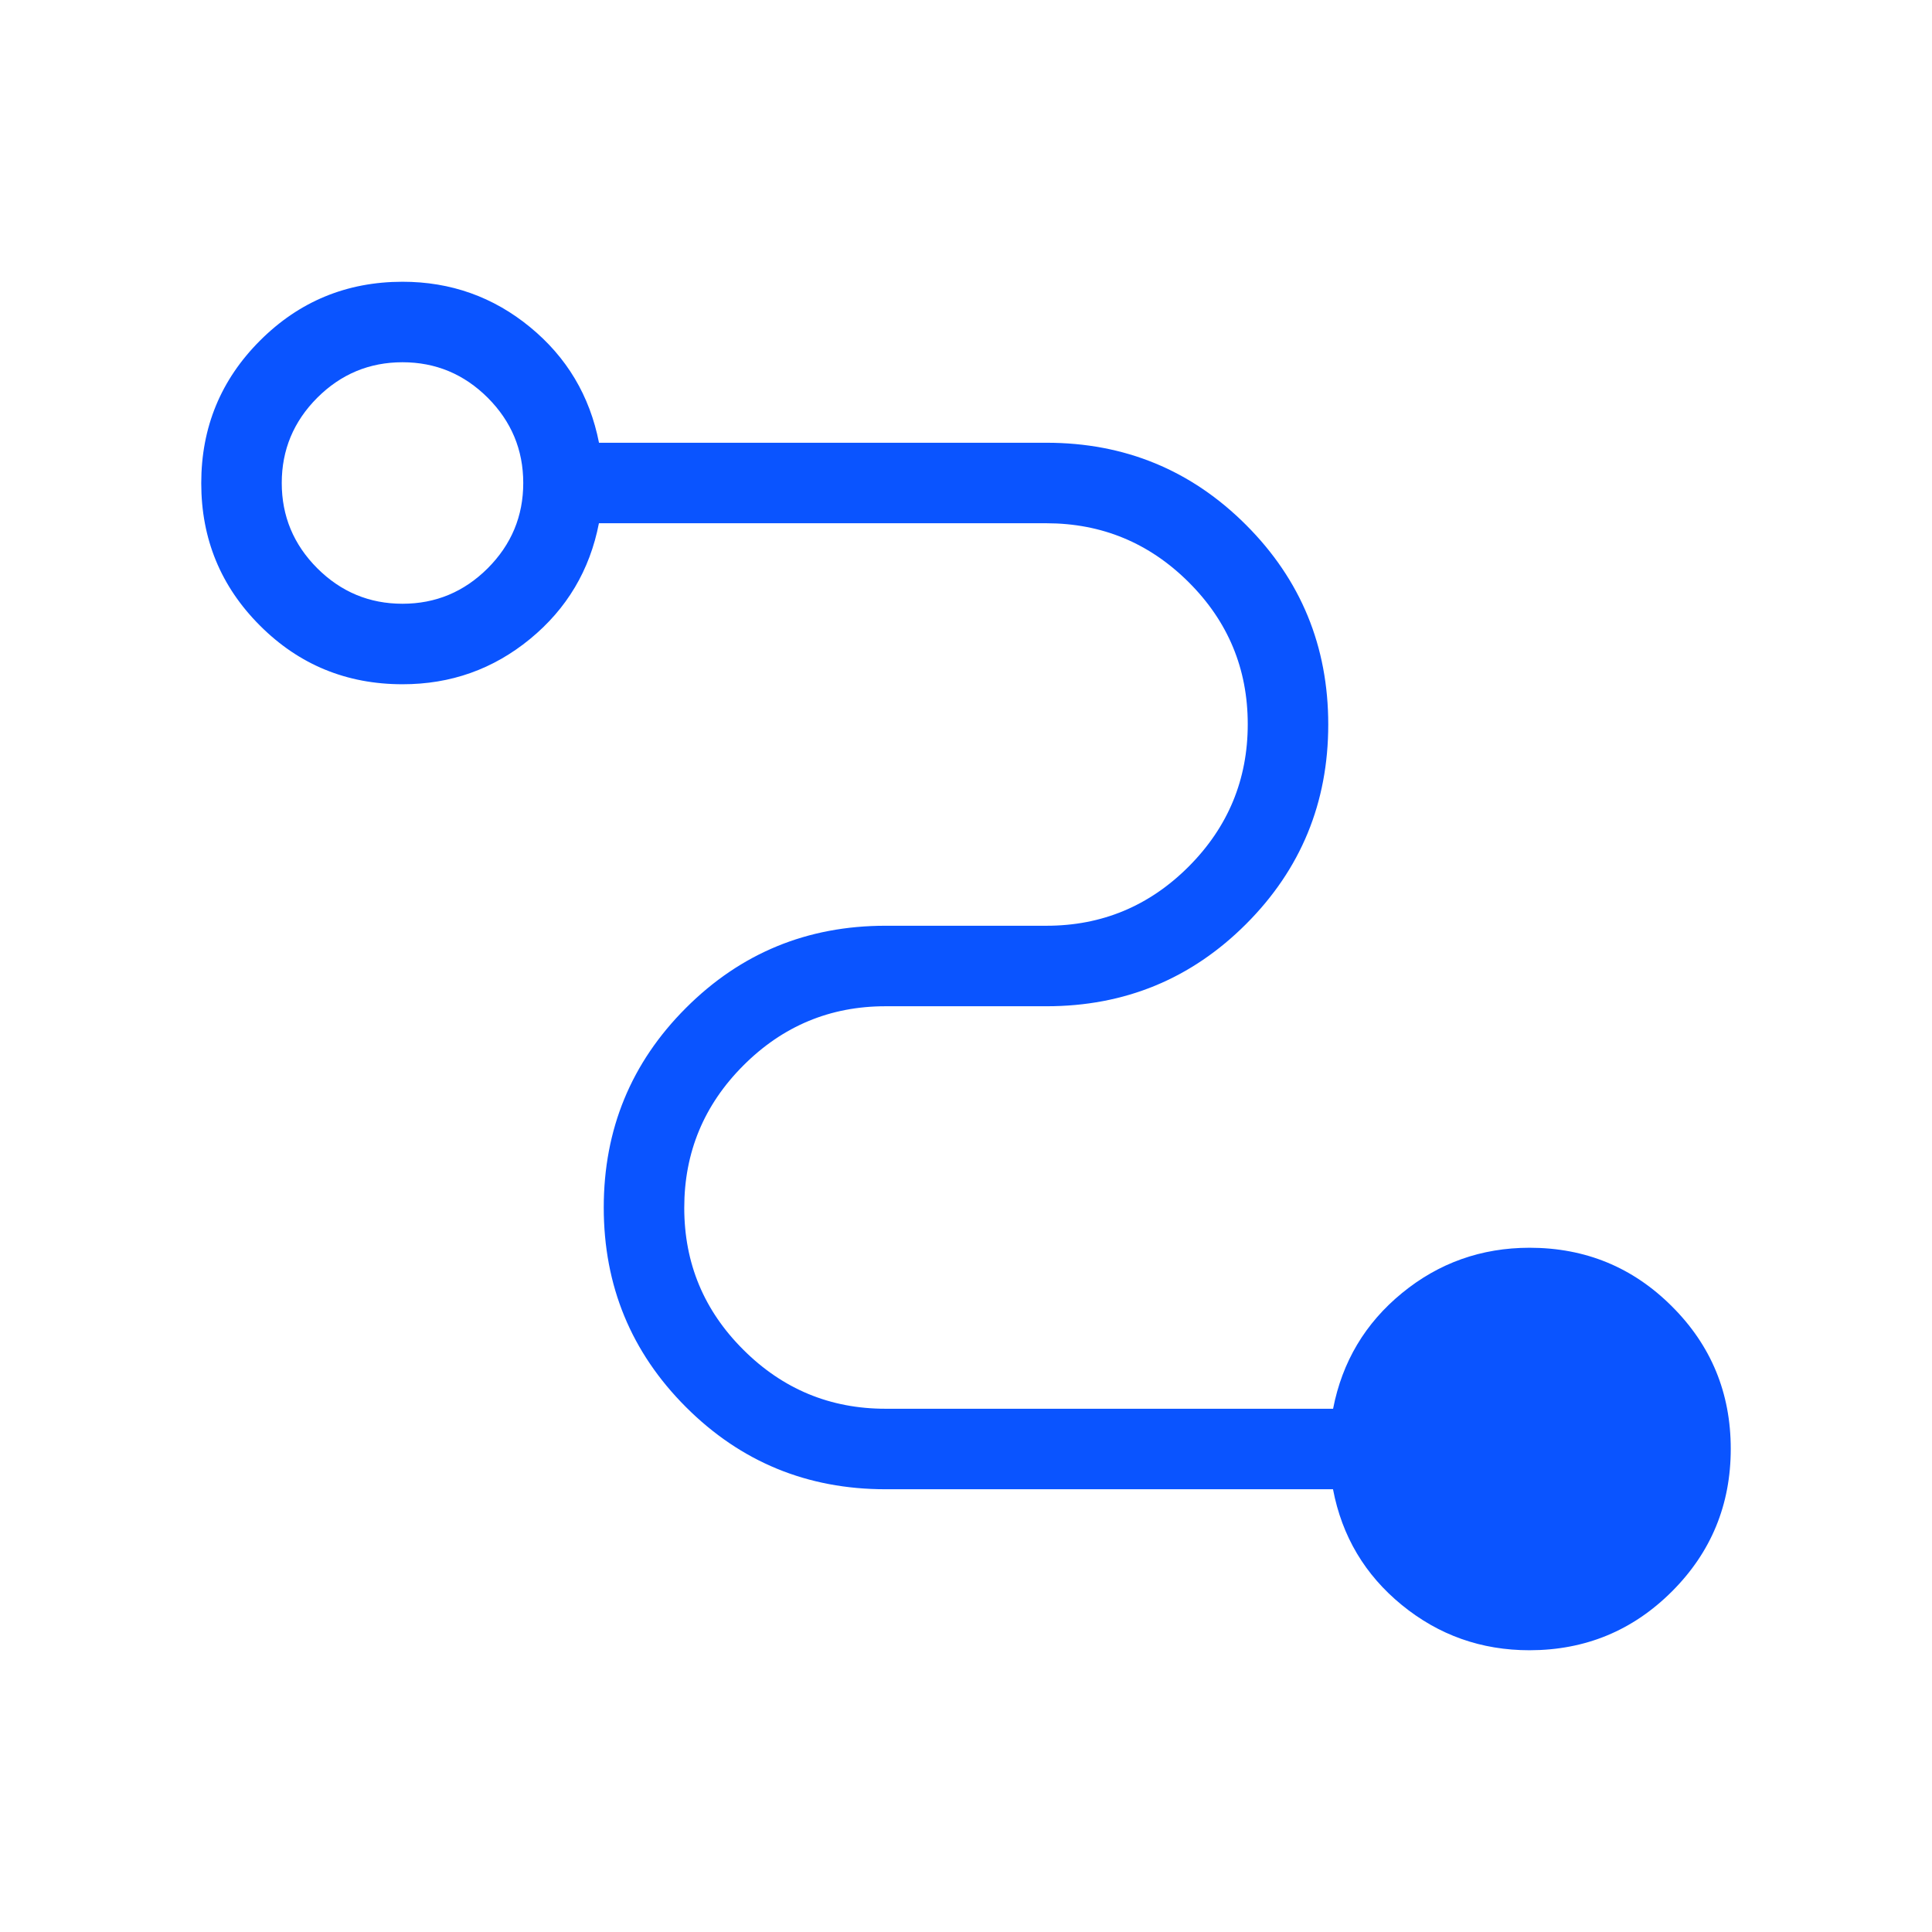 <svg xmlns="http://www.w3.org/2000/svg" width="24" height="24"><path fill="#0A54FF" d="M19 20.5q-.898 0-1.586-.562t-.855-1.438H11q-1.458 0-2.479-1.021T7.5 15t1.021-2.479T11 11.5h2q1.031 0 1.766-.735.734-.736.734-1.769t-.734-1.764T13 6.5H7.44q-.17.875-.856 1.438T5 8.5q-1.042 0-1.77-.728-.73-.729-.73-1.77t.73-1.771T5 3.5q.898 0 1.584.563.685.562.857 1.437H13q1.458 0 2.479 1.021T16.5 9t-1.021 2.479T13 12.5h-2q-1.031 0-1.766.736-.734.735-.734 1.768t.735 1.764q.734.732 1.765.732h5.56q.17-.875.856-1.437T19 15.5q1.042 0 1.77.729.73.728.73 1.769t-.73 1.771T19 20.5M5 7.5q.617 0 1.059-.441Q6.5 6.617 6.5 6t-.441-1.059Q5.617 4.5 5 4.5t-1.059.441Q3.5 5.383 3.5 6t.441 1.059Q4.383 7.5 5 7.5"/></svg>